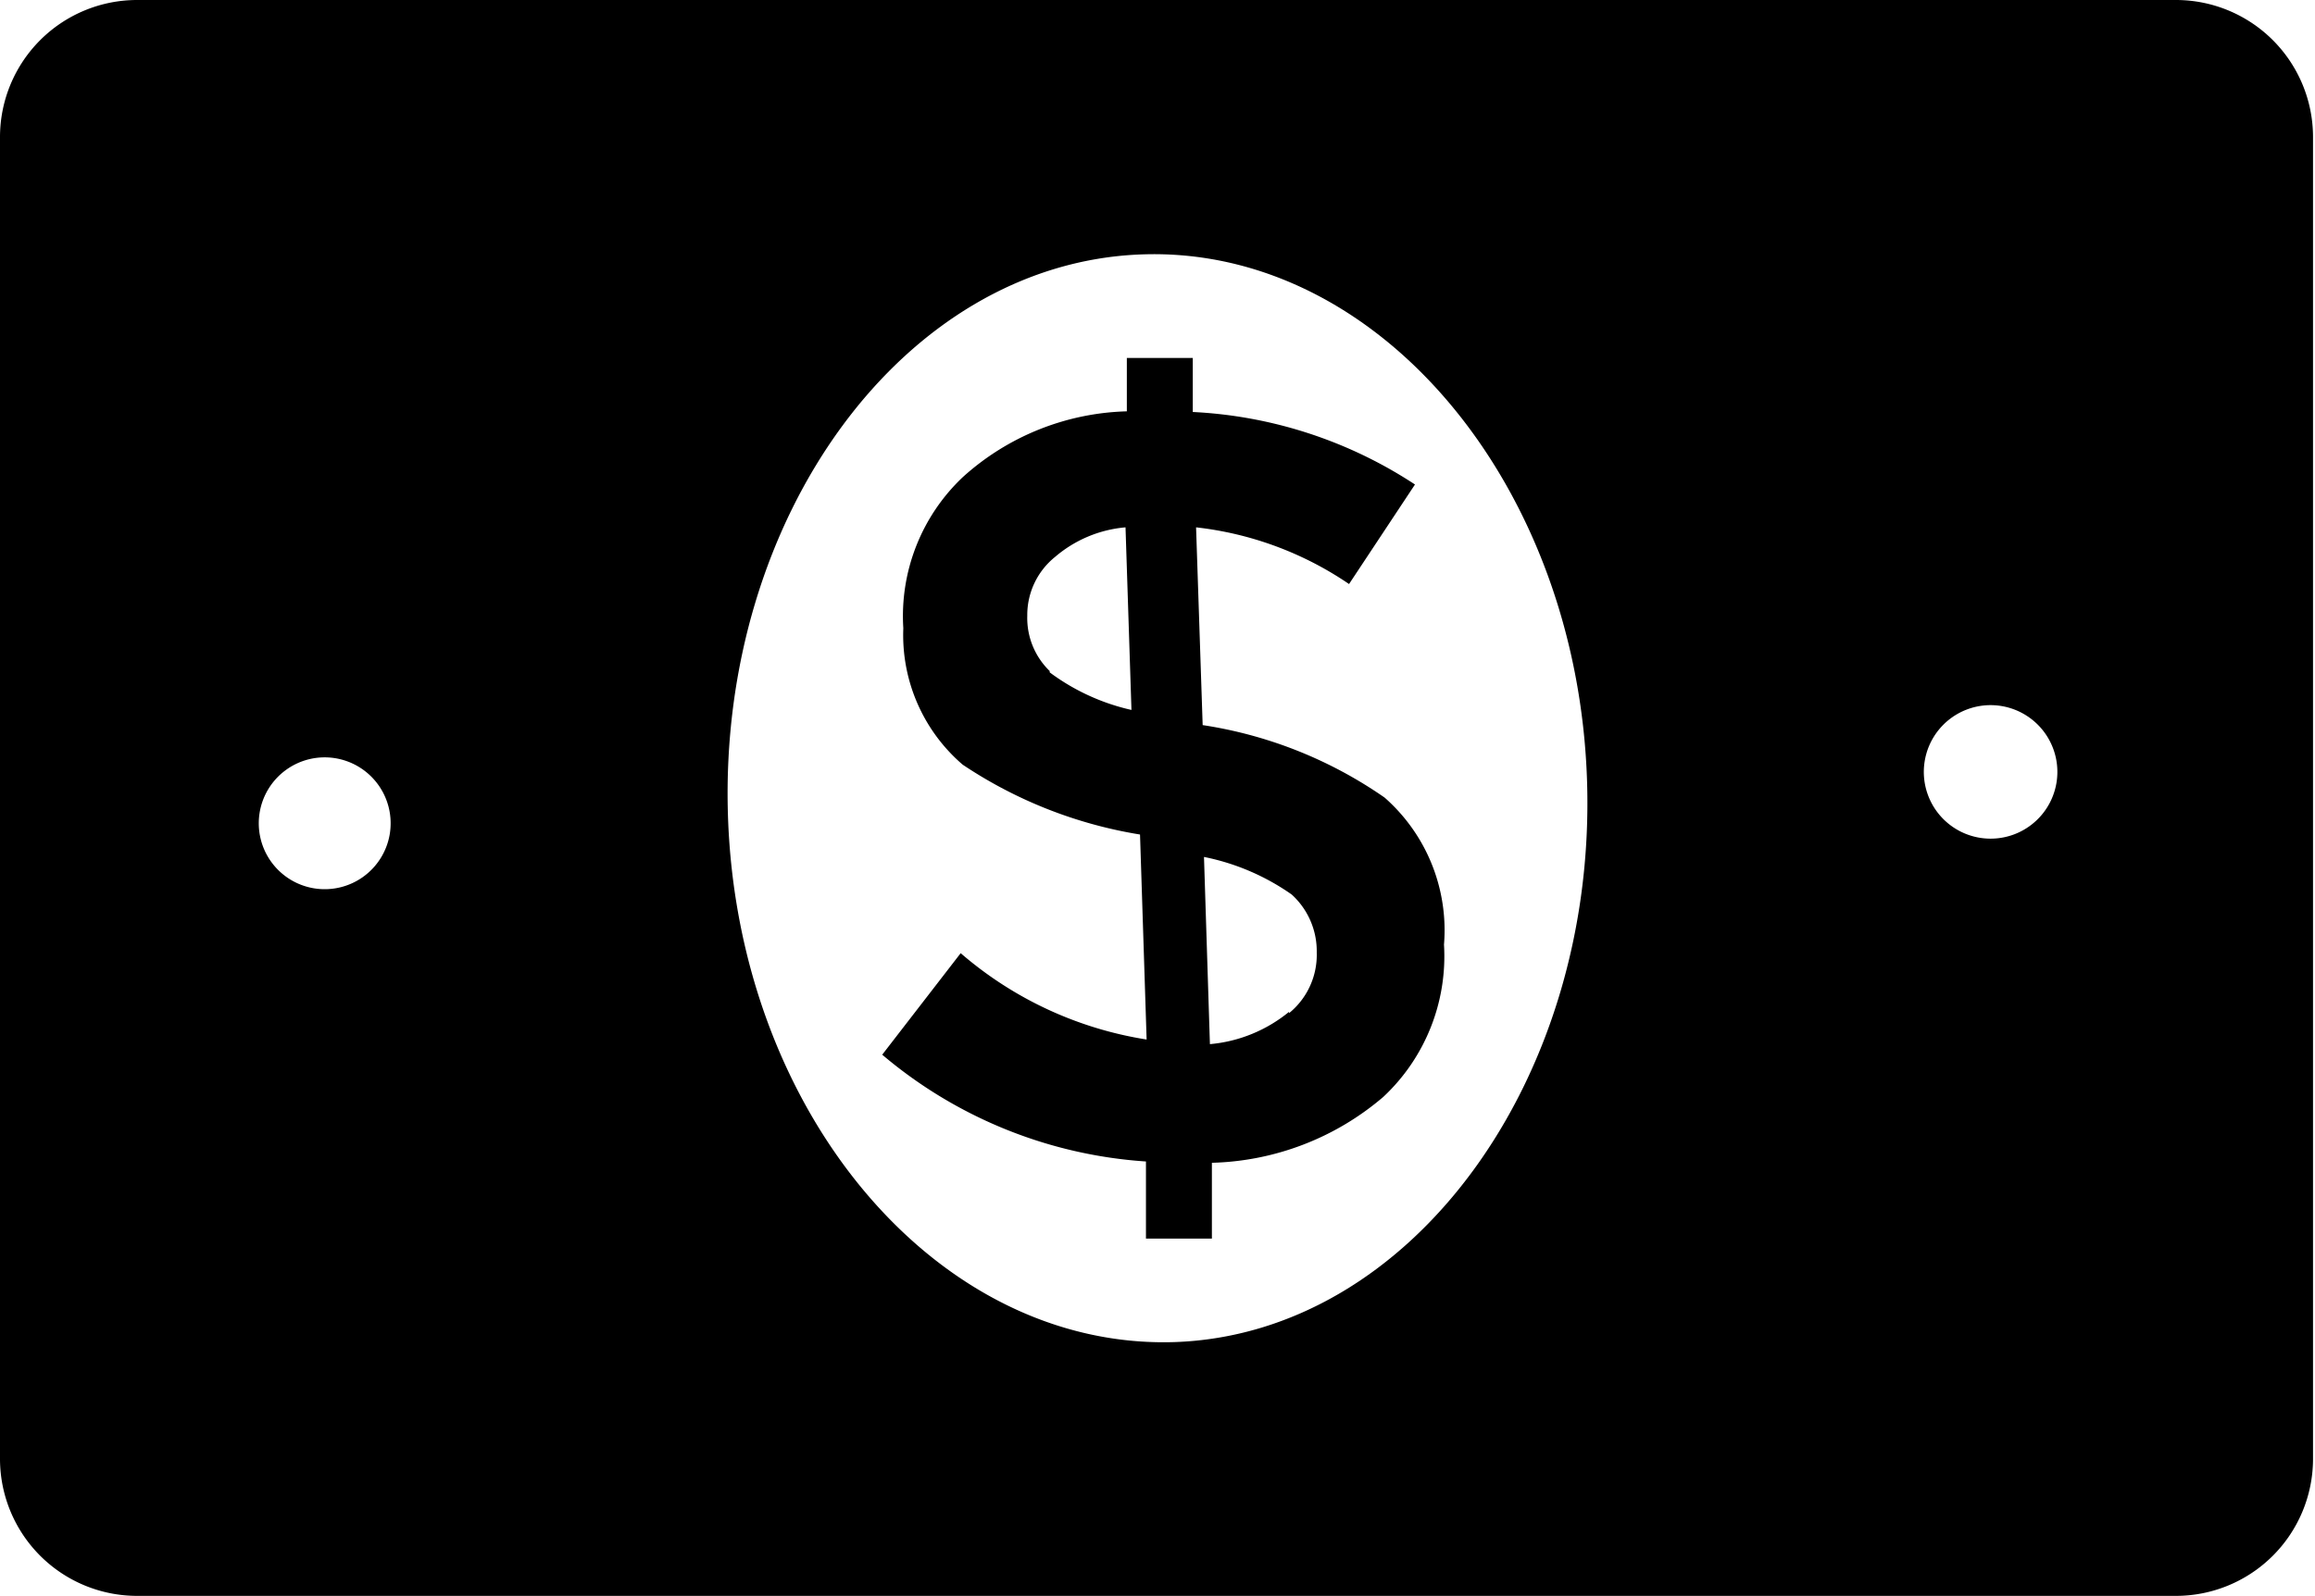  <svg xmlns="http://www.w3.org/2000/svg" class="Icolor" viewBox="0 0 35.11 24.21" style="max-height: 100%;max-width: 100%;"> <defs> <style>.cls-1{;}</style> 
</defs> 
 <title>Efectivo</title> 
 <g id="Capa_2" data-name="Capa 2"> <g id="Capa_1-2" data-name="Capa 1"> <path class="cls-1" d="M33,0H2.08A2.08,2.08,0,0,0,0,2.08V22.14a2.08,2.08,0,0,0,2.08,2.07H33a2.08,2.08,0,0,0,2.08-2.07V2.08A2.08,2.08,0,0,0,33,0ZM5.91,12.66a1,1,0,1,1-.84-1.16A1,1,0,0,1,5.91,12.66Zm11.9,7.7c-3.6.11-6.63-3.49-6.77-8S13.7,4,17.3,3.86s6.63,3.49,6.77,8S21.41,20.24,17.81,20.36Zm13.38-8.49a1,1,0,1,1-2-.32,1,1,0,0,1,2,.32Z"></path> 
 <path class="cls-1" d="M18.24,11h0l-.1-3a5.13,5.13,0,0,1,2.32.86l1-1.51a6.73,6.73,0,0,0-3.37-1.1l0-.82-1,0,0,.81a3.86,3.86,0,0,0-2.49,1,2.9,2.9,0,0,0-.9,2.29,2.59,2.59,0,0,0,.9,2.07,6.79,6.79,0,0,0,2.69,1.06l.1,3.11a5.66,5.66,0,0,1-2.82-1.31L13.38,16a6.89,6.89,0,0,0,4,1.62l0,1.17,1,0,0-1.15a4.16,4.16,0,0,0,2.6-1,2.92,2.92,0,0,0,.92-2.31A2.68,2.68,0,0,0,21,12.1,6.55,6.55,0,0,0,18.24,11Zm-2.32-.82a1.12,1.12,0,0,1-.34-.84A1.13,1.13,0,0,1,16,8.45,1.89,1.89,0,0,1,17.07,8l.09,2.77A3.28,3.28,0,0,1,15.92,10.2Zm3.63,5.17a2.2,2.2,0,0,1-1.2.49L18.26,13a3.51,3.51,0,0,1,1.33.57,1.16,1.16,0,0,1,.38.88A1.14,1.14,0,0,1,19.55,15.37Z"></path> 
</g> 
</g> 
</svg> 
